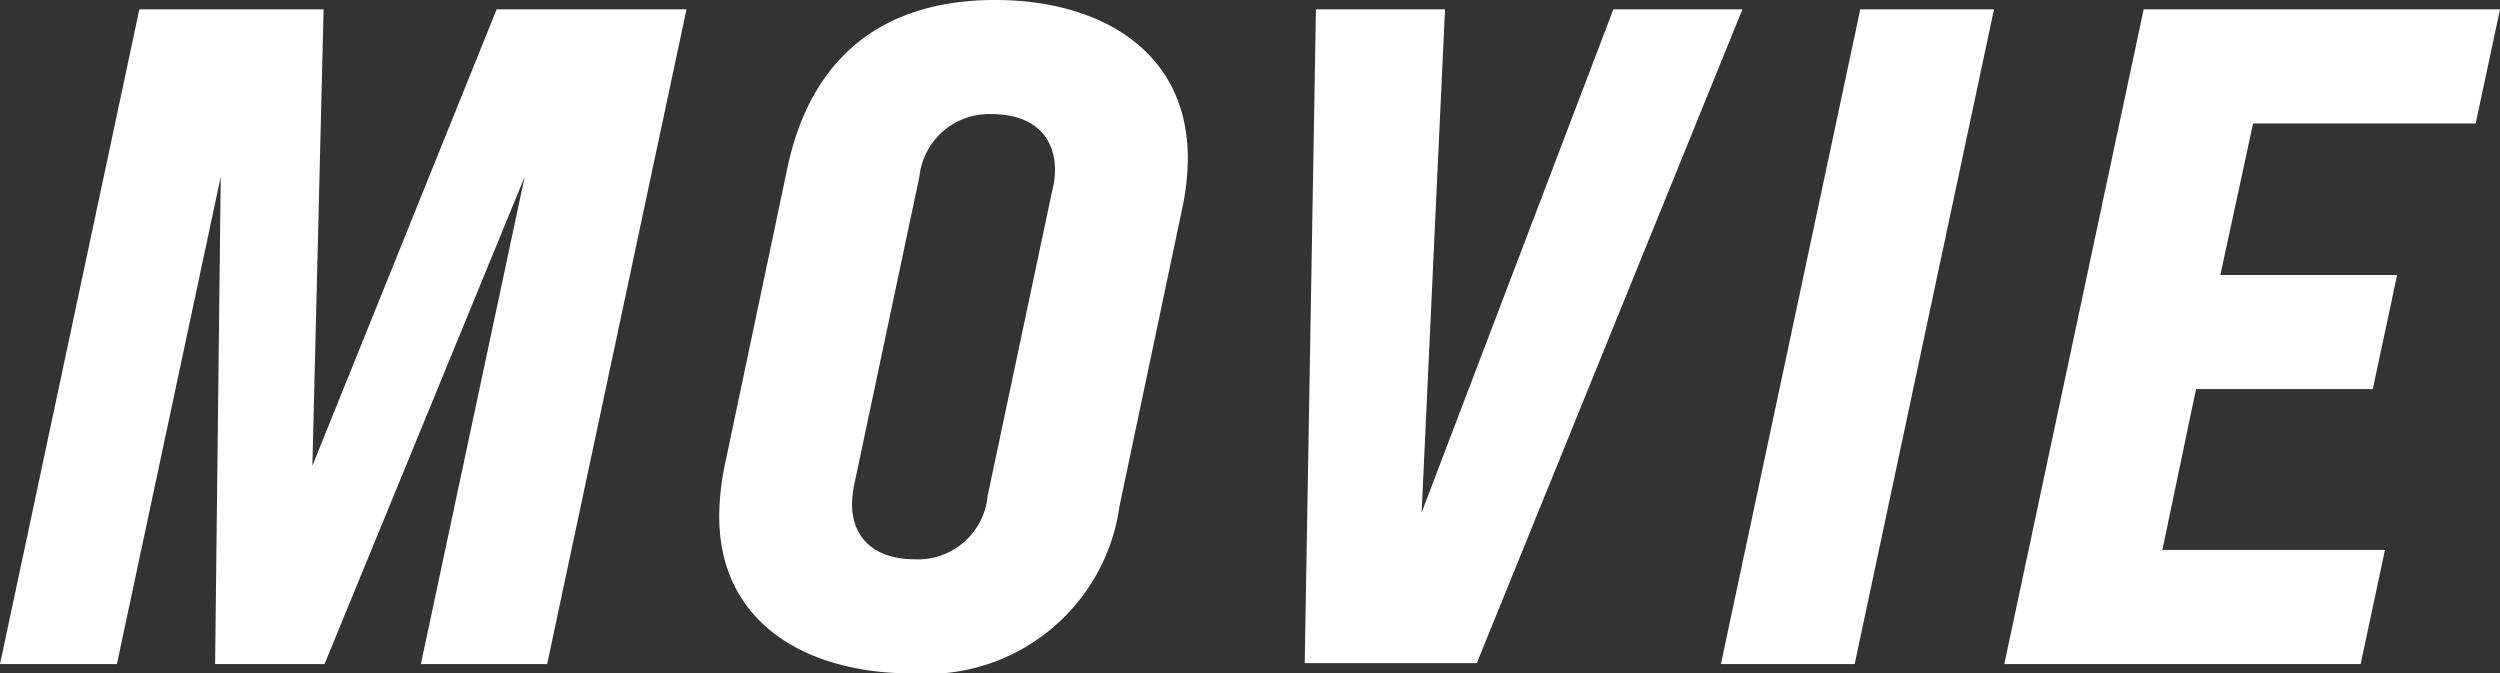 <svg xmlns="http://www.w3.org/2000/svg" width="80.19" height="21.6" viewBox="0 0 80.19 21.6">
  <rect x="0" y="0" width="80.19" height="21.6" fill="#333333" stroke="none"/>
  <path id="パス_1037" data-name="パス 1037" d="M0,0H3.75L7.08-15.63,6.9,0h3.51l6.42-15.63L13.5,0h4.05l4.47-21H15.93L10.02-6.36,10.38-21H4.47ZM29.25.3a6.242,6.242,0,0,0,6.66-5.37l2.01-9.54a7.875,7.875,0,0,0,.18-1.62c0-3.42-2.79-5.07-6.18-5.07-3.75,0-5.94,1.98-6.66,5.37L23.25-6.39a8.154,8.154,0,0,0-.18,1.65C23.07-1.32,25.86.3,29.25.3Zm.09-3.66c-1.26,0-2.01-.66-2.01-1.77a3.556,3.556,0,0,1,.09-.72l2.07-9.78a2.245,2.245,0,0,1,2.31-2.01c1.32,0,2.04.69,2.04,1.8a2.675,2.675,0,0,1-.09.66L31.68-5.4A2.244,2.244,0,0,1,29.34-3.36ZM41.85-.03h5.52L55.89-21H51.75L45.6-4.86,46.35-21H42.21ZM55.2,0h4.29l4.47-21H59.67Zm9.09,0H75.72l.78-3.66H69.36l1.08-5.16h5.67l.78-3.66H71.22l1.05-4.86h7.14L80.19-21H68.76Z" transform="translate(0 21.3)" fill="#fff"/>
</svg>
